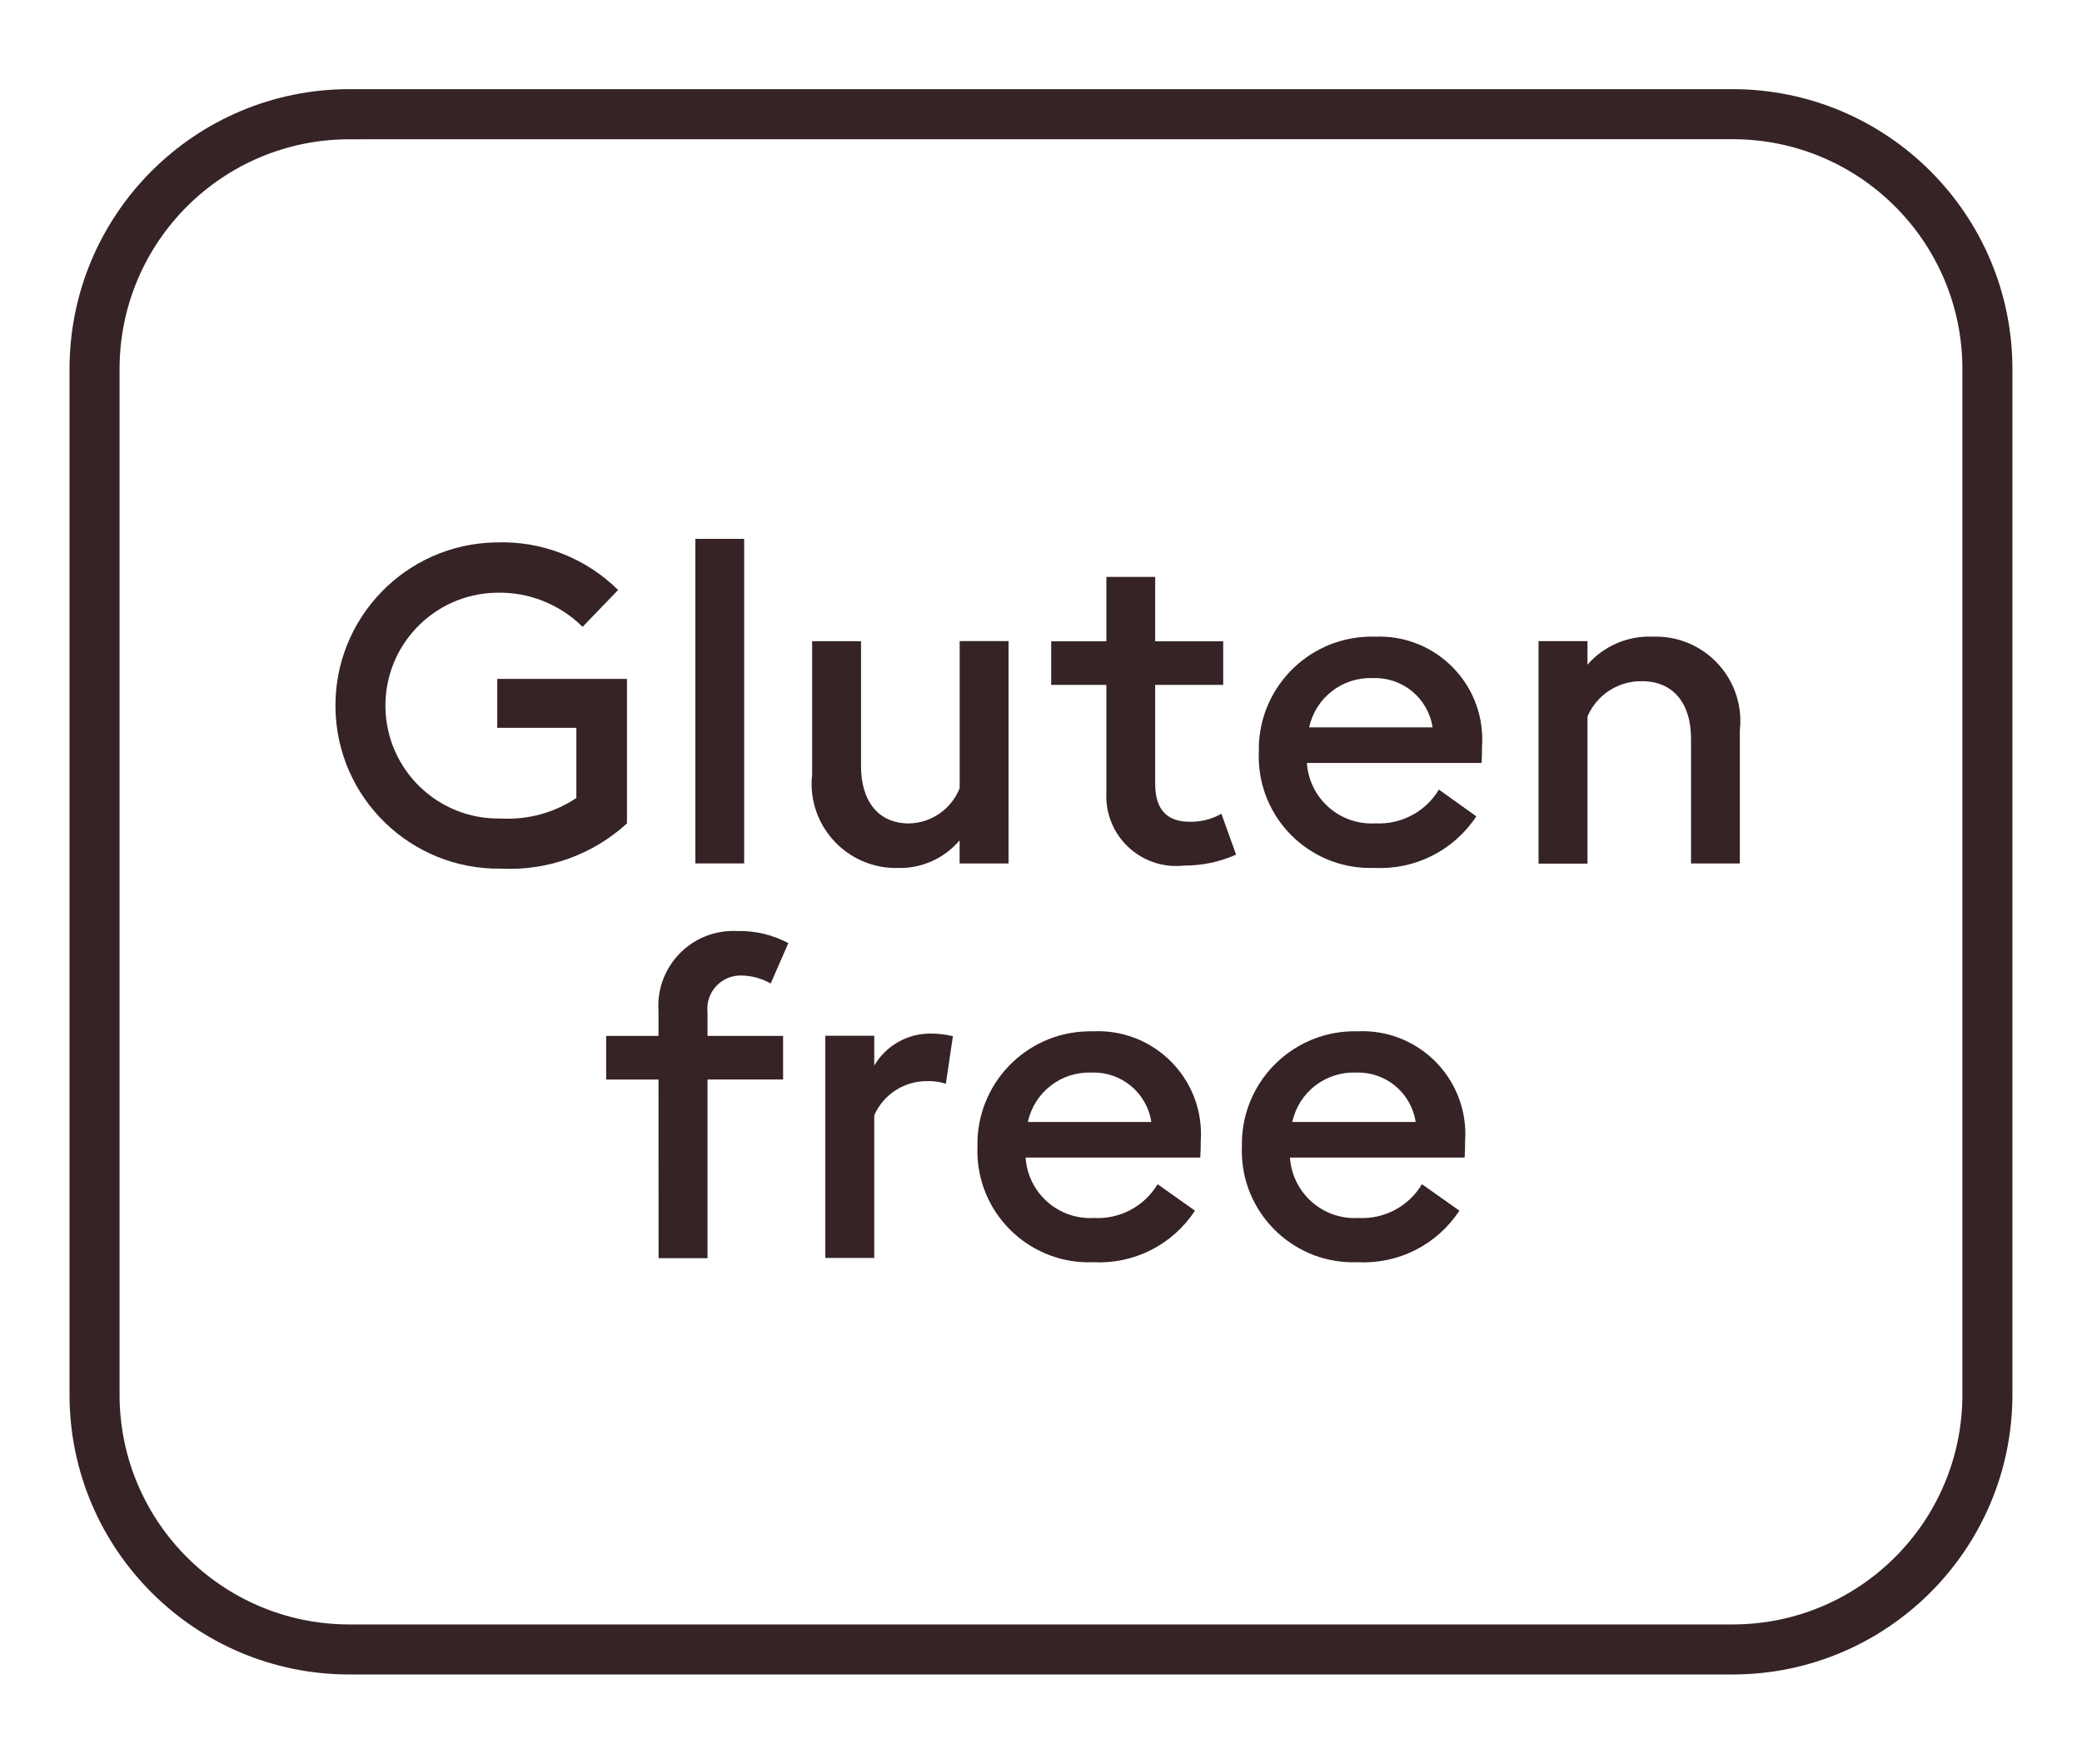 <?xml version="1.0" encoding="utf-8"?>
<!-- Generator: Adobe Illustrator 25.2.3, SVG Export Plug-In . SVG Version: 6.00 Build 0)  -->
<svg version="1.1" id="Vrstva_1" xmlns="http://www.w3.org/2000/svg" xmlns:xlink="http://www.w3.org/1999/xlink" x="0px" y="0px"
	 width="47.224px" height="40px" viewBox="0 0 47.224 40" style="enable-background:new 0 0 47.224 40;"
	 xml:space="preserve">
<style type="text/css">
	.st0{fill:#362325;}
</style>
<g>
	<path id="Path_673" class="st0" d="M39.305,37.978H7.918c-3.5-0.004-6.337-2.841-6.341-6.341V8.363
		c0.004-3.5,2.841-6.337,6.341-6.341h31.387c3.5,0.005,6.336,2.841,6.341,6.341v23.272
		C45.641,35.136,42.805,37.972,39.305,37.978z M7.918,3.159
		c-2.874,0.003-5.203,2.332-5.206,5.206v23.272c0.003,2.874,2.332,5.203,5.206,5.206
		h31.387c2.874-0.003,5.203-2.332,5.206-5.206V8.363c-0.003-2.874-2.332-5.203-5.206-5.206
		L7.918,3.159z"/>
	<g id="Group_559" transform="translate(5.921 10.2)">
		<path id="Path_687" class="st0" d="M5.448,9.501C3.405,9.535,1.721,7.905,1.688,5.862
			s1.596-3.727,3.639-3.76l0,0c1.033-0.039,2.037,0.352,2.772,1.079L7.294,4.017
			c-0.522-0.517-1.233-0.797-1.967-0.774c-1.414,0.031-2.536,1.202-2.505,2.616
			s1.202,2.536,2.616,2.505C6.045,8.399,6.647,8.236,7.152,7.899v-1.592H5.358V5.197h2.942
			v3.278C7.525,9.184,6.498,9.554,5.448,9.501z"/>
		<path id="Path_688" class="st0" d="M9.851,2.022h1.107v7.361H9.851V2.022z"/>
		<path id="Path_689" class="st0" d="M16.955,9.383h-1.11V8.859
			c-0.345,0.408-0.856,0.639-1.391,0.627c-1.056,0.029-1.936-0.803-1.966-1.859
			c-0.003-0.09,0.001-0.18,0.012-0.27V4.342h1.109v2.834
			c0,0.8,0.395,1.3,1.089,1.3c0.509-0.011,0.961-0.327,1.148-0.8V4.34h1.11
			L16.955,9.383z"/>
		<path id="Path_690" class="st0" d="M20.93,9.432c-0.871,0.095-1.654-0.533-1.749-1.404
			c-0.01-0.088-0.012-0.176-0.007-0.264v-2.431h-1.252V4.345h1.252V2.884h1.107V4.345h1.543
			v0.988h-1.543v2.248c0,0.627,0.312,0.857,0.787,0.857
			c0.25,0.004,0.497-0.059,0.715-0.181l0.333,0.927
			C21.743,9.349,21.339,9.434,20.93,9.432z"/>
		<path id="Path_691" class="st0" d="M25.265,4.24c1.288-0.055,2.378,0.944,2.433,2.233
			c0.004,0.089,0.003,0.178-0.004,0.267c0,0.111,0,0.2-0.01,0.364h-3.962
			c0.054,0.806,0.748,1.418,1.554,1.37c0.585,0.031,1.139-0.264,1.44-0.766
			l0.849,0.607c-0.506,0.769-1.38,1.214-2.3,1.169
			c-1.396,0.058-2.574-1.025-2.633-2.421c-0.003-0.067-0.003-0.134-0-0.201
			c-0.035-1.413,1.081-2.587,2.494-2.622C25.173,4.238,25.219,4.238,25.265,4.24z
			 M23.773,6.297h2.8c-0.101-0.662-0.683-1.143-1.352-1.117
			c-0.691-0.03-1.302,0.442-1.448,1.118L23.773,6.297z"/>
		<path id="Path_692" class="st0" d="M28.976,4.341h1.11v0.534c0.372-0.426,0.917-0.66,1.482-0.635
			c1.058-0.038,1.947,0.789,1.985,1.847C33.556,6.181,33.553,6.275,33.542,6.369v3.015h-1.107
			V6.55c0-0.8-0.405-1.3-1.11-1.3c-0.537-0.01-1.027,0.306-1.239,0.8v3.337
			h-1.11V4.341z"/>
	</g>
	<g id="Group_560" transform="translate(12.172 19.089)">
		<path id="Path_693" class="st0" d="M2.764,5.396H1.577V4.406h1.187V3.841
			c-0.064-0.937,0.643-1.748,1.58-1.812c0.069-0.005,0.138-0.005,0.206-0.002
			C4.954,2.017,5.353,2.112,5.709,2.301L5.309,3.217c-0.2-0.114-0.426-0.176-0.656-0.181
			C4.238,3.021,3.888,3.345,3.872,3.76C3.871,3.798,3.872,3.835,3.876,3.872v0.534h1.714
			v0.989H3.876v4.052H2.766L2.764,5.396z"/>
		<path id="Path_694" class="st0" d="M6.548,4.402h1.11V5.078c0.264-0.45,0.748-0.726,1.27-0.725
			c0.173-0.001,0.346,0.018,0.514,0.059l-0.16,1.079c-0.14-0.045-0.287-0.066-0.434-0.06
			c-0.515-0-0.982,0.303-1.19,0.774v3.237H6.548V4.402z"/>
		<path id="Path_695" class="st0" d="M12.634,4.301c1.289-0.055,2.378,0.946,2.433,2.235
			c0.004,0.088,0.002,0.177-0.004,0.265c0,0.111,0,0.2-0.01,0.364h-3.962
			c0.053,0.806,0.747,1.418,1.554,1.37C13.23,8.567,13.784,8.272,14.085,7.769l0.847,0.6
			c-0.504,0.772-1.38,1.217-2.3,1.169c-1.394,0.06-2.573-1.023-2.633-2.417
			C9.997,7.054,9.997,6.986,9.999,6.919c-0.033-1.413,1.086-2.585,2.499-2.617
			C12.544,4.3,12.589,4.3,12.634,4.301z M11.142,6.358h2.8
			c-0.1-0.663-0.682-1.145-1.352-1.12C11.899,5.209,11.288,5.682,11.142,6.358z"/>
		<path id="Path_696" class="st0" d="M18.63,4.301c1.288-0.055,2.378,0.944,2.433,2.233
			c0.004,0.089,0.003,0.178-0.004,0.267c0,0.111,0,0.2-0.01,0.364h-3.962
			c0.054,0.806,0.748,1.418,1.554,1.37C19.226,8.567,19.78,8.272,20.081,7.769l0.849,0.6
			c-0.504,0.771-1.38,1.216-2.3,1.169c-1.394,0.06-2.573-1.023-2.633-2.417
			c-0.003-0.068-0.003-0.135-0-0.203c-0.033-1.413,1.086-2.585,2.499-2.617
			C18.541,4.3,18.586,4.3,18.63,4.301z M17.138,6.358h2.8
			c-0.1-0.663-0.682-1.145-1.352-1.12c-0.69-0.028-1.301,0.445-1.446,1.12H17.138z"/>
	</g>
</g>
</svg>
